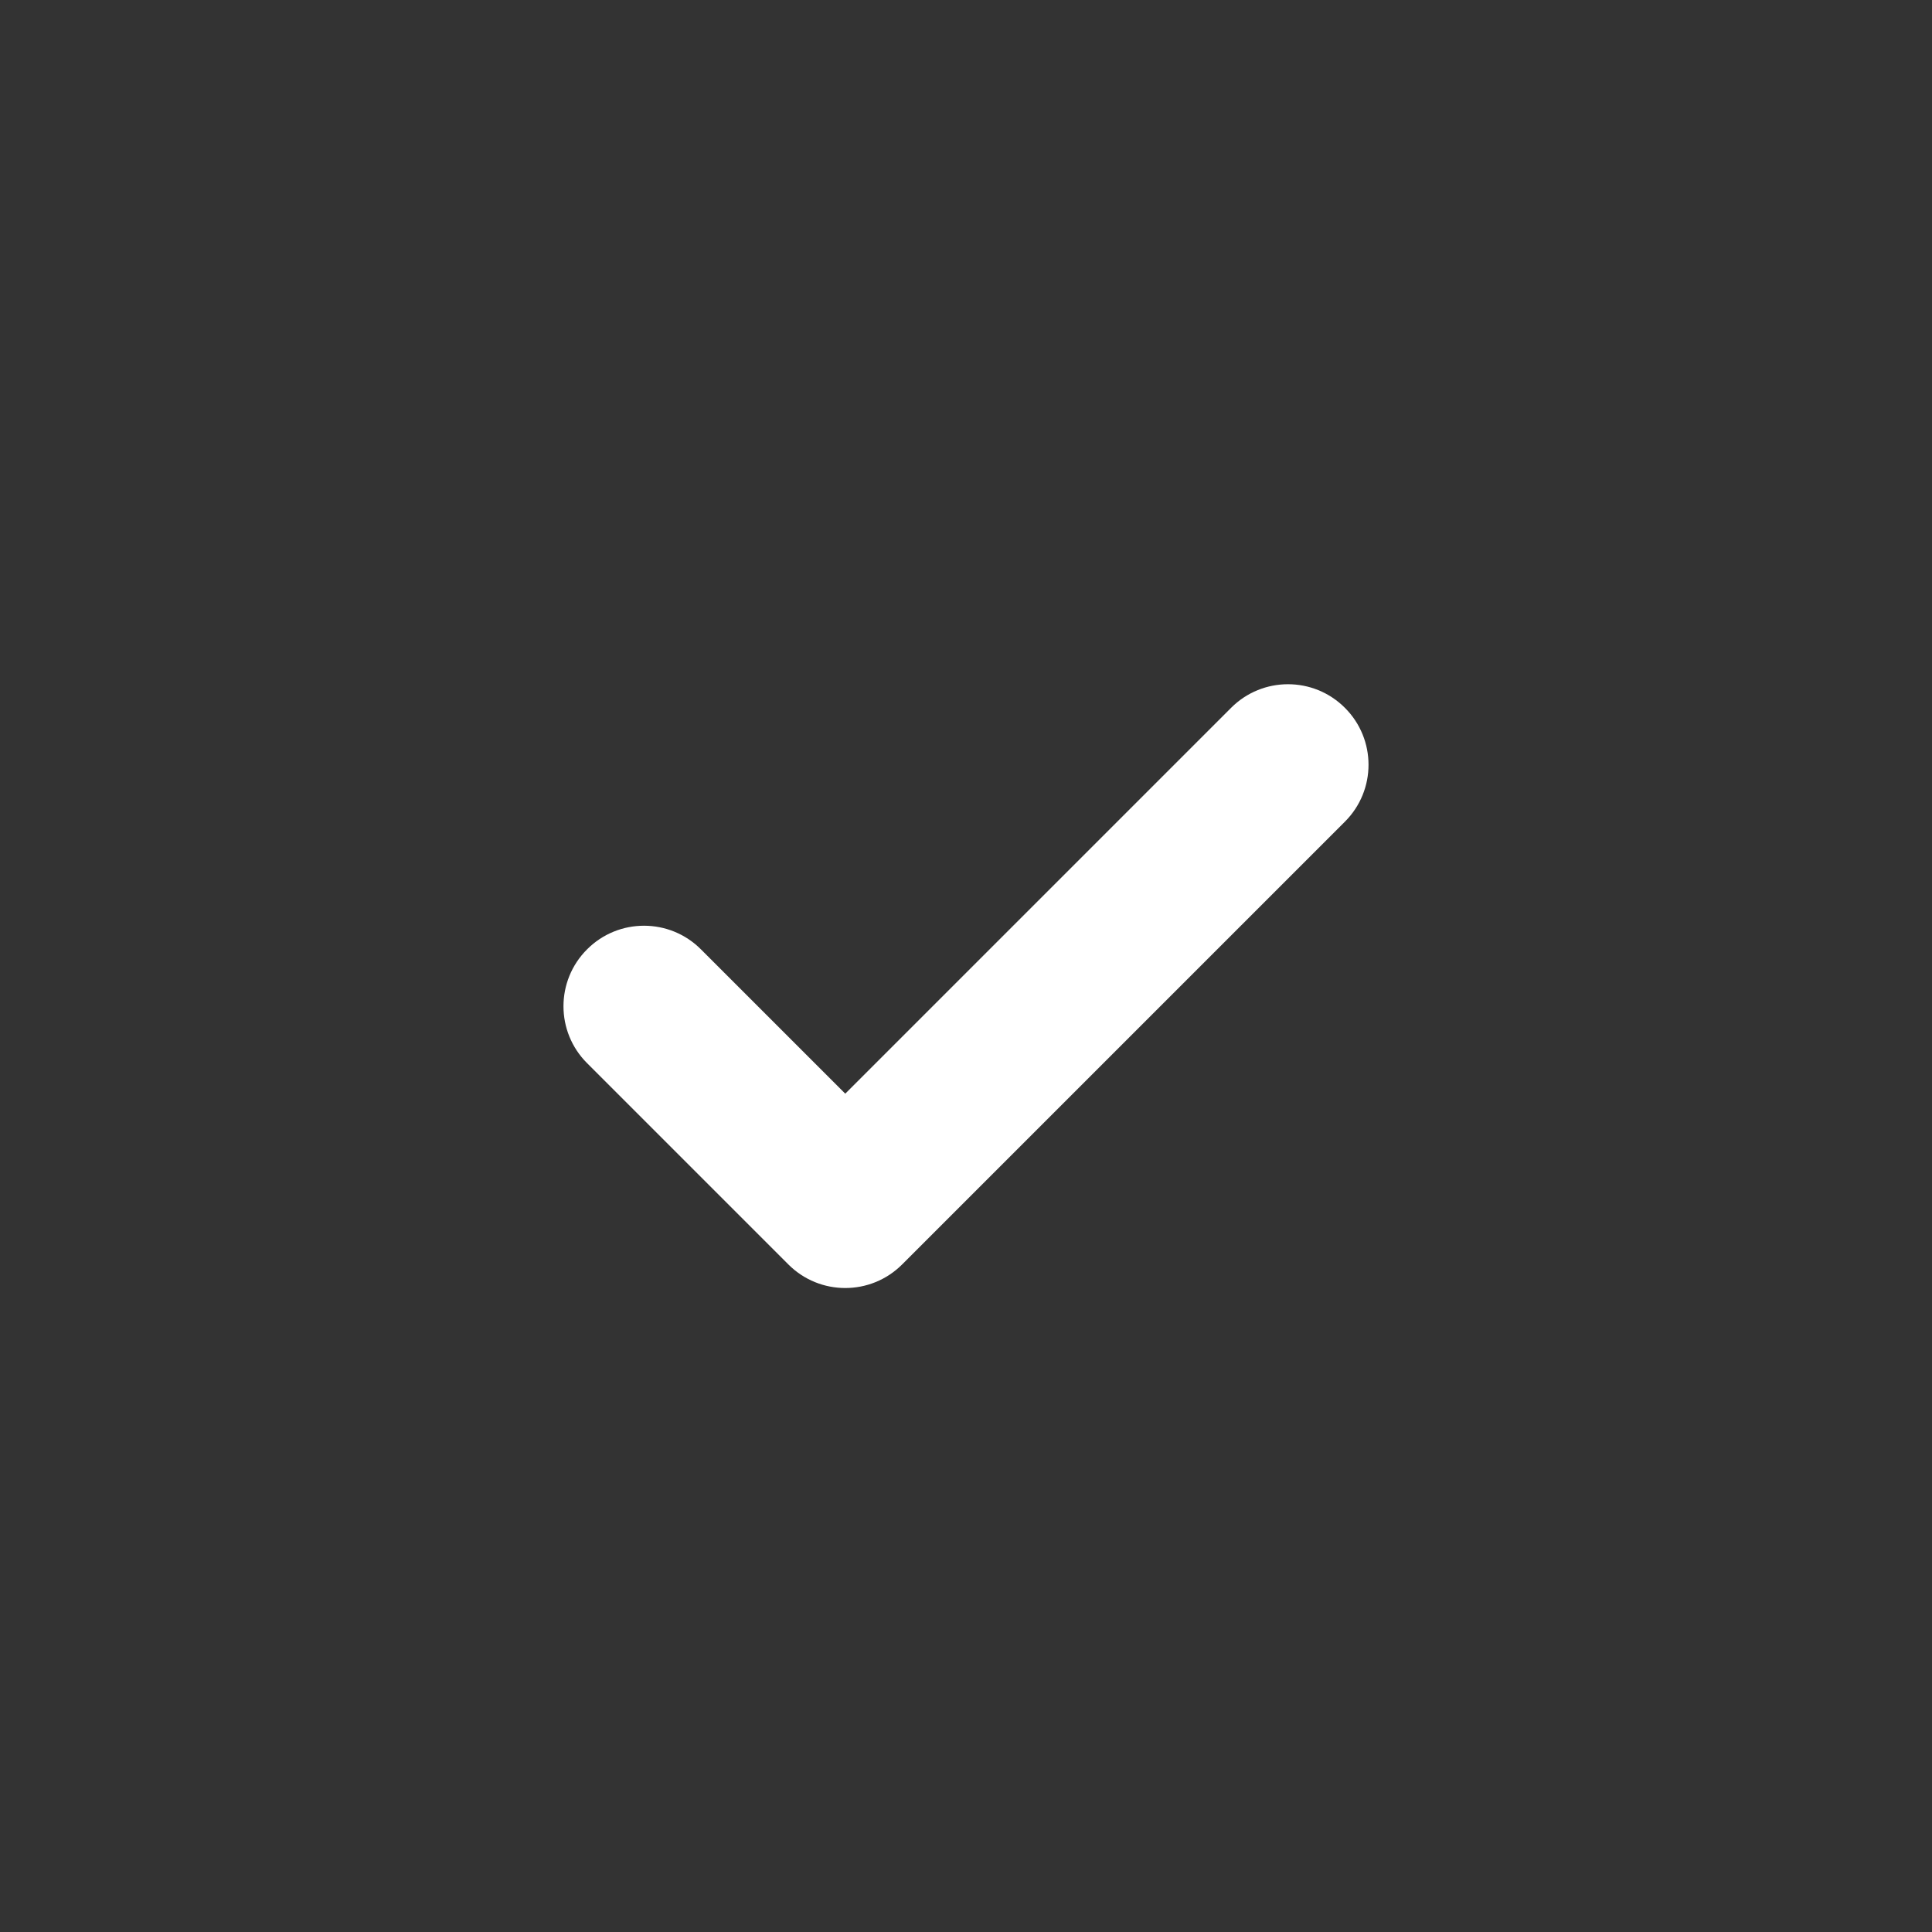 <svg width="24" height="24" viewBox="0 0 24 24" fill="none" xmlns="http://www.w3.org/2000/svg">
<rect x="0" y="0" width="24" height="24" fill="#333333" stroke="none"/>
<path fill-rule="evenodd" clip-rule="evenodd" d="M16.707 8.793C17.098 9.183 17.098 9.817 16.707 10.207L11.207 15.707C10.817 16.098 10.183 16.098 9.793 15.707L7.293 13.207C6.902 12.817 6.902 12.183 7.293 11.793C7.683 11.402 8.317 11.402 8.707 11.793L10.5 13.586L15.293 8.793C15.683 8.402 16.317 8.402 16.707 8.793Z" fill="#FFFFFF"/>
</svg>
